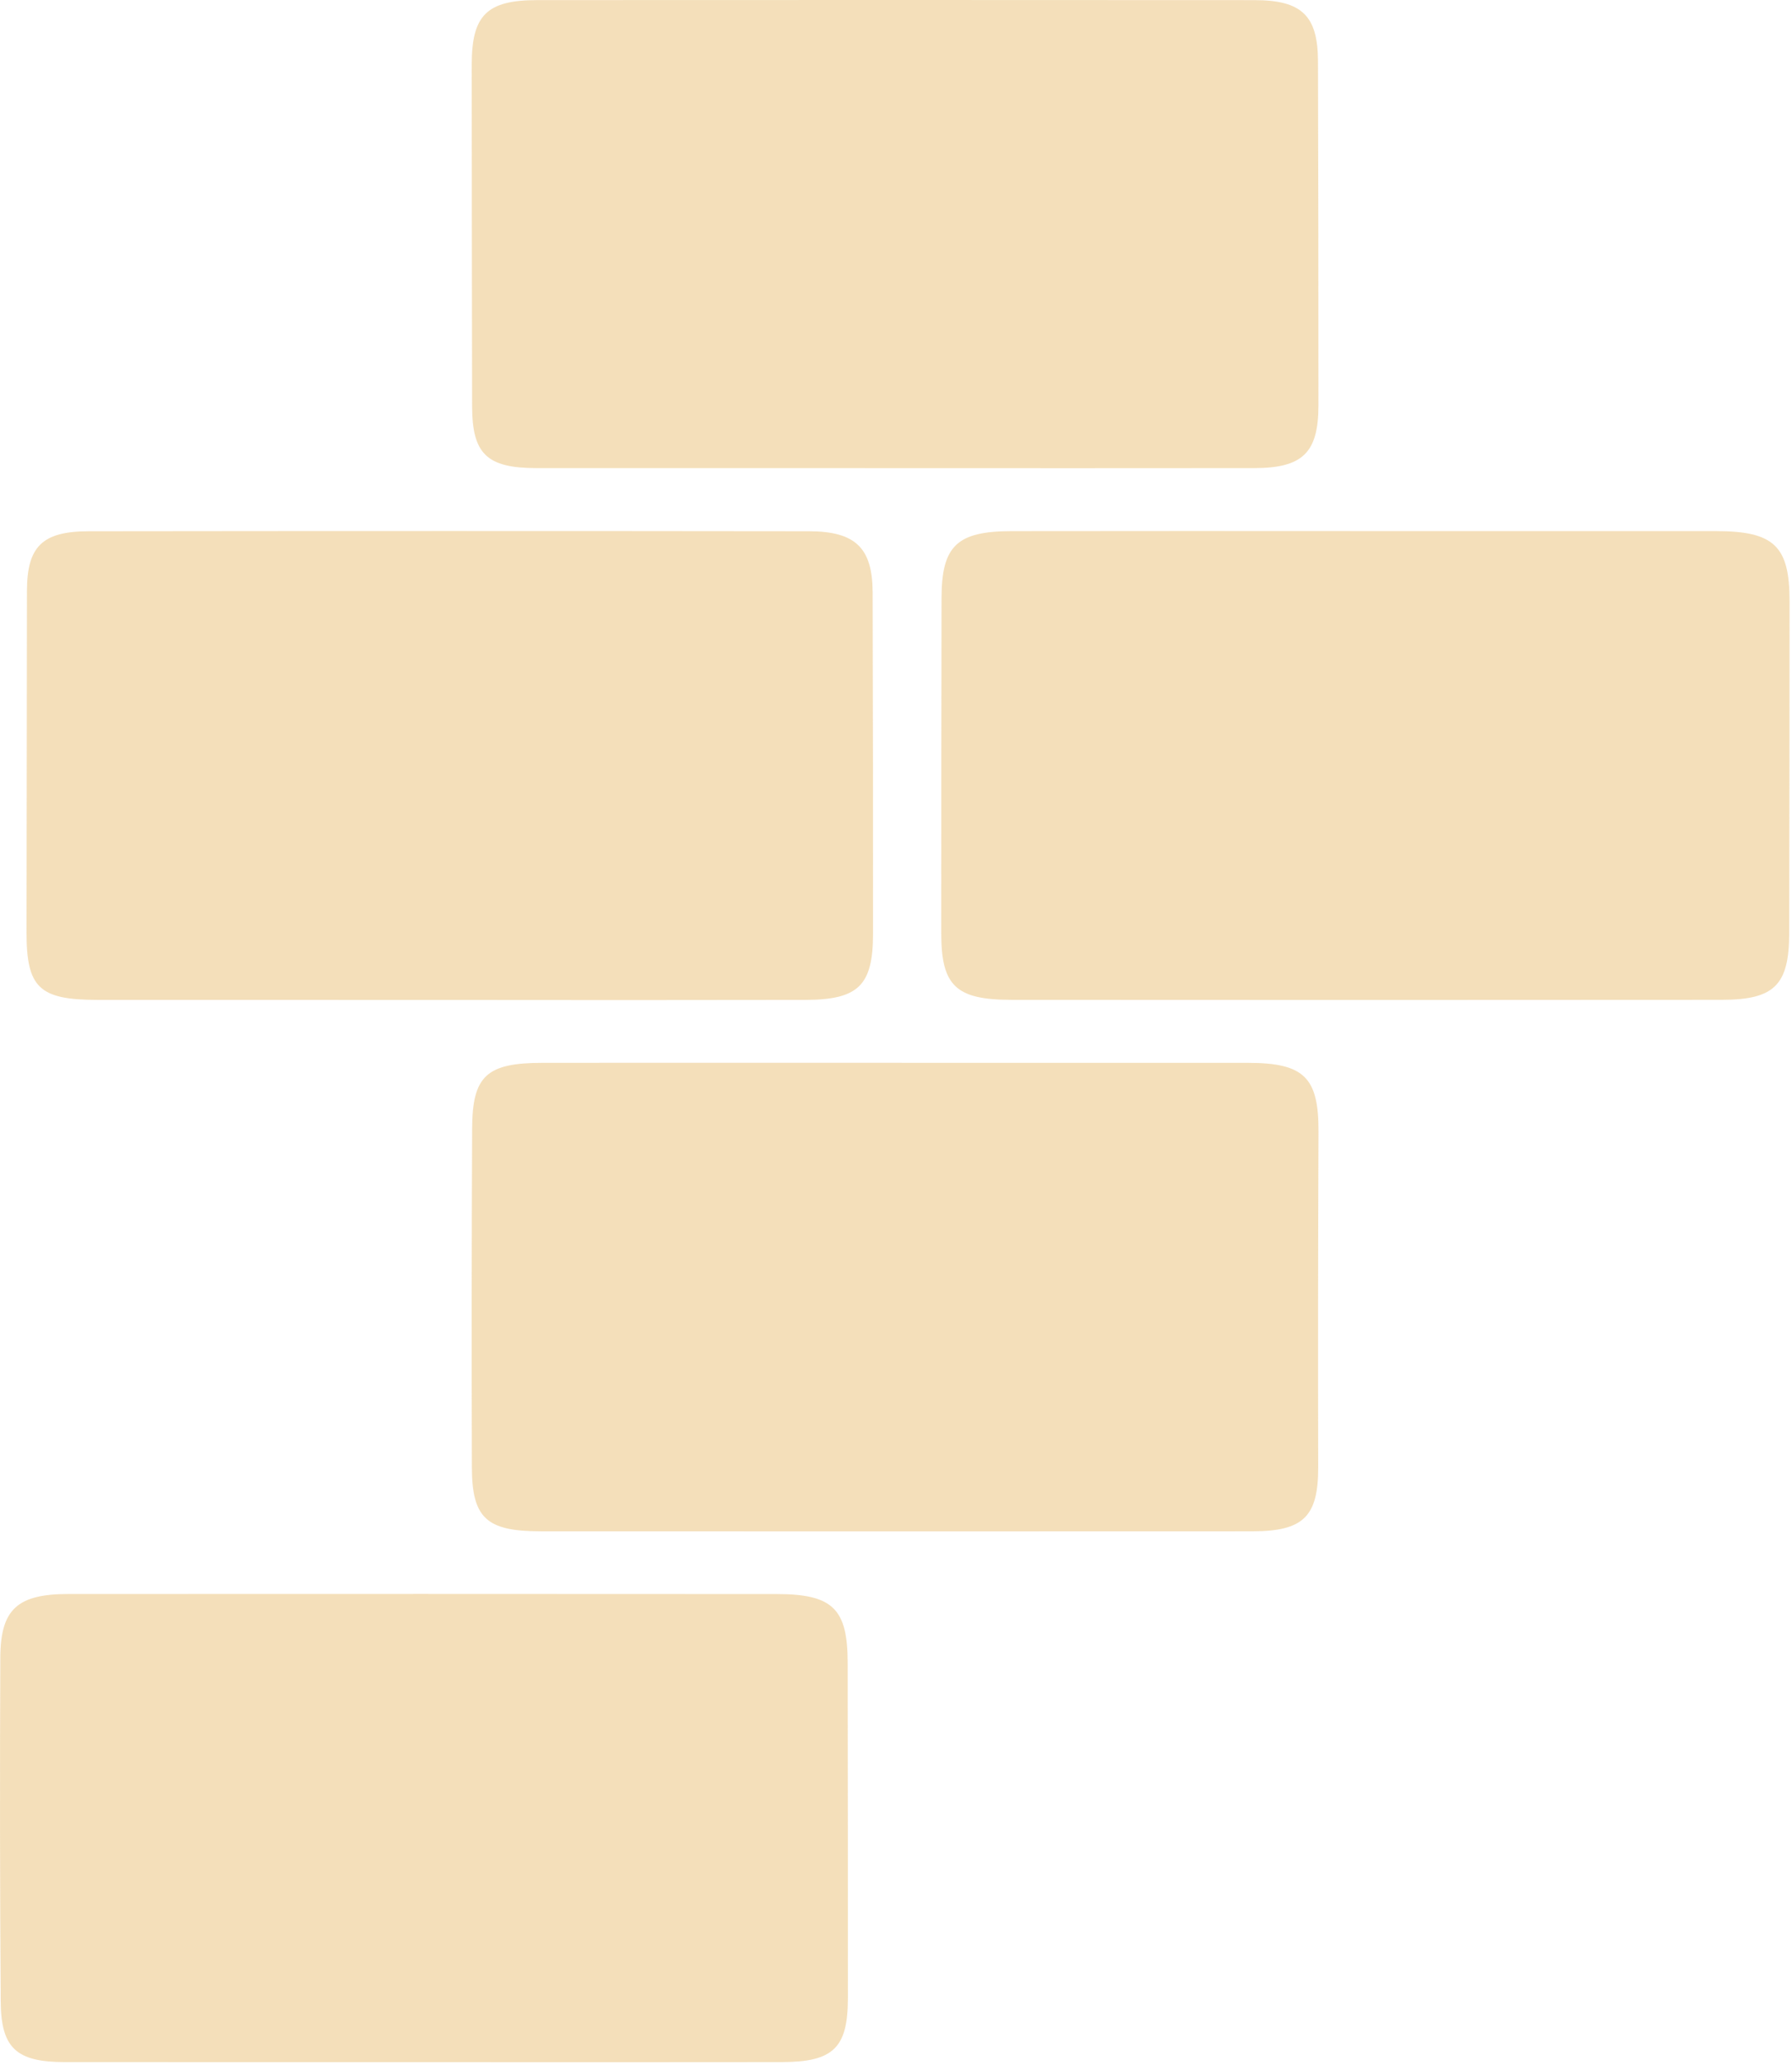 <?xml version="1.0" encoding="UTF-8"?> <svg xmlns="http://www.w3.org/2000/svg" width="317" height="365" viewBox="0 0 317 365" fill="none"> <path opacity="0.61" d="M75.116 364.55C53.888 364.551 32.66 364.549 11.431 364.544C2.93 364.536 0.182 362.095 0.126 353.856C-0.014 333.575 -0.037 313.294 0.056 293.012C0.094 284.474 3.09 281.797 12.093 281.792C53.86 281.772 95.627 281.775 137.394 281.802C147.315 281.809 149.94 284.401 149.952 293.929C149.978 313.712 149.991 333.495 149.991 353.278C149.98 362.061 147.386 364.533 138.284 364.542C117.228 364.566 96.172 364.568 75.116 364.55" fill="#EDCC8F"></path> <path opacity="0.61" d="M241.529 93.888C262.222 93.887 282.915 93.888 303.608 93.893C313.821 93.904 316.568 96.531 316.567 106.23C316.563 125.831 316.542 145.43 316.503 165.03C316.481 174.135 313.877 176.745 304.6 176.753C262.697 176.788 220.794 176.789 178.892 176.756C169.076 176.748 166.508 174.254 166.505 165.001C166.5 145.236 166.517 125.47 166.555 105.704C166.576 96.491 169.291 93.909 178.932 93.898C199.797 93.872 220.663 93.869 241.529 93.888" fill="#EDCC8F"></path> <path opacity="0.61" d="M158.12 82.763C137.063 82.763 116.007 82.762 94.95 82.758C86.113 82.75 83.528 80.265 83.512 71.792C83.474 51.677 83.451 31.561 83.444 11.444C83.449 2.659 86.119 0.023 95.064 0.017C137.351 -0.007 179.636 -0.006 221.921 0.022C230.294 0.028 233.121 2.78 233.145 10.813C233.204 31.095 233.232 51.377 233.228 71.659C233.222 80.069 230.43 82.748 221.807 82.757C200.578 82.776 179.35 82.779 158.12 82.763Z" fill="#EDCC8F"></path> <path opacity="0.61" d="M158.115 187.888C179 187.888 199.885 187.89 220.77 187.894C230.738 187.902 233.275 190.501 233.237 200.056C233.159 219.84 233.141 239.625 233.184 259.409C233.188 268.105 230.593 270.709 221.503 270.713C179.559 270.734 137.616 270.734 95.674 270.714C86.054 270.709 83.495 268.382 83.47 259.36C83.412 239.409 83.428 219.458 83.517 199.507C83.559 190.174 86.087 187.899 95.977 187.892C116.69 187.878 137.403 187.876 158.115 187.888" fill="#EDCC8F"></path> <path opacity="0.61" d="M79.83 176.775C58.946 176.773 38.063 176.77 17.179 176.765C6.905 176.75 4.683 174.584 4.692 164.775C4.709 144.659 4.734 124.543 4.769 104.428C4.789 96.617 7.481 93.927 15.693 93.918C58.151 93.865 100.61 93.864 143.068 93.916C151.368 93.927 154.344 96.877 154.367 104.749C154.426 124.865 154.448 144.981 154.435 165.097C154.43 174.211 151.84 176.747 142.481 176.765C121.598 176.803 100.715 176.806 79.83 176.775Z" fill="#EDCC8F"></path> </svg> 